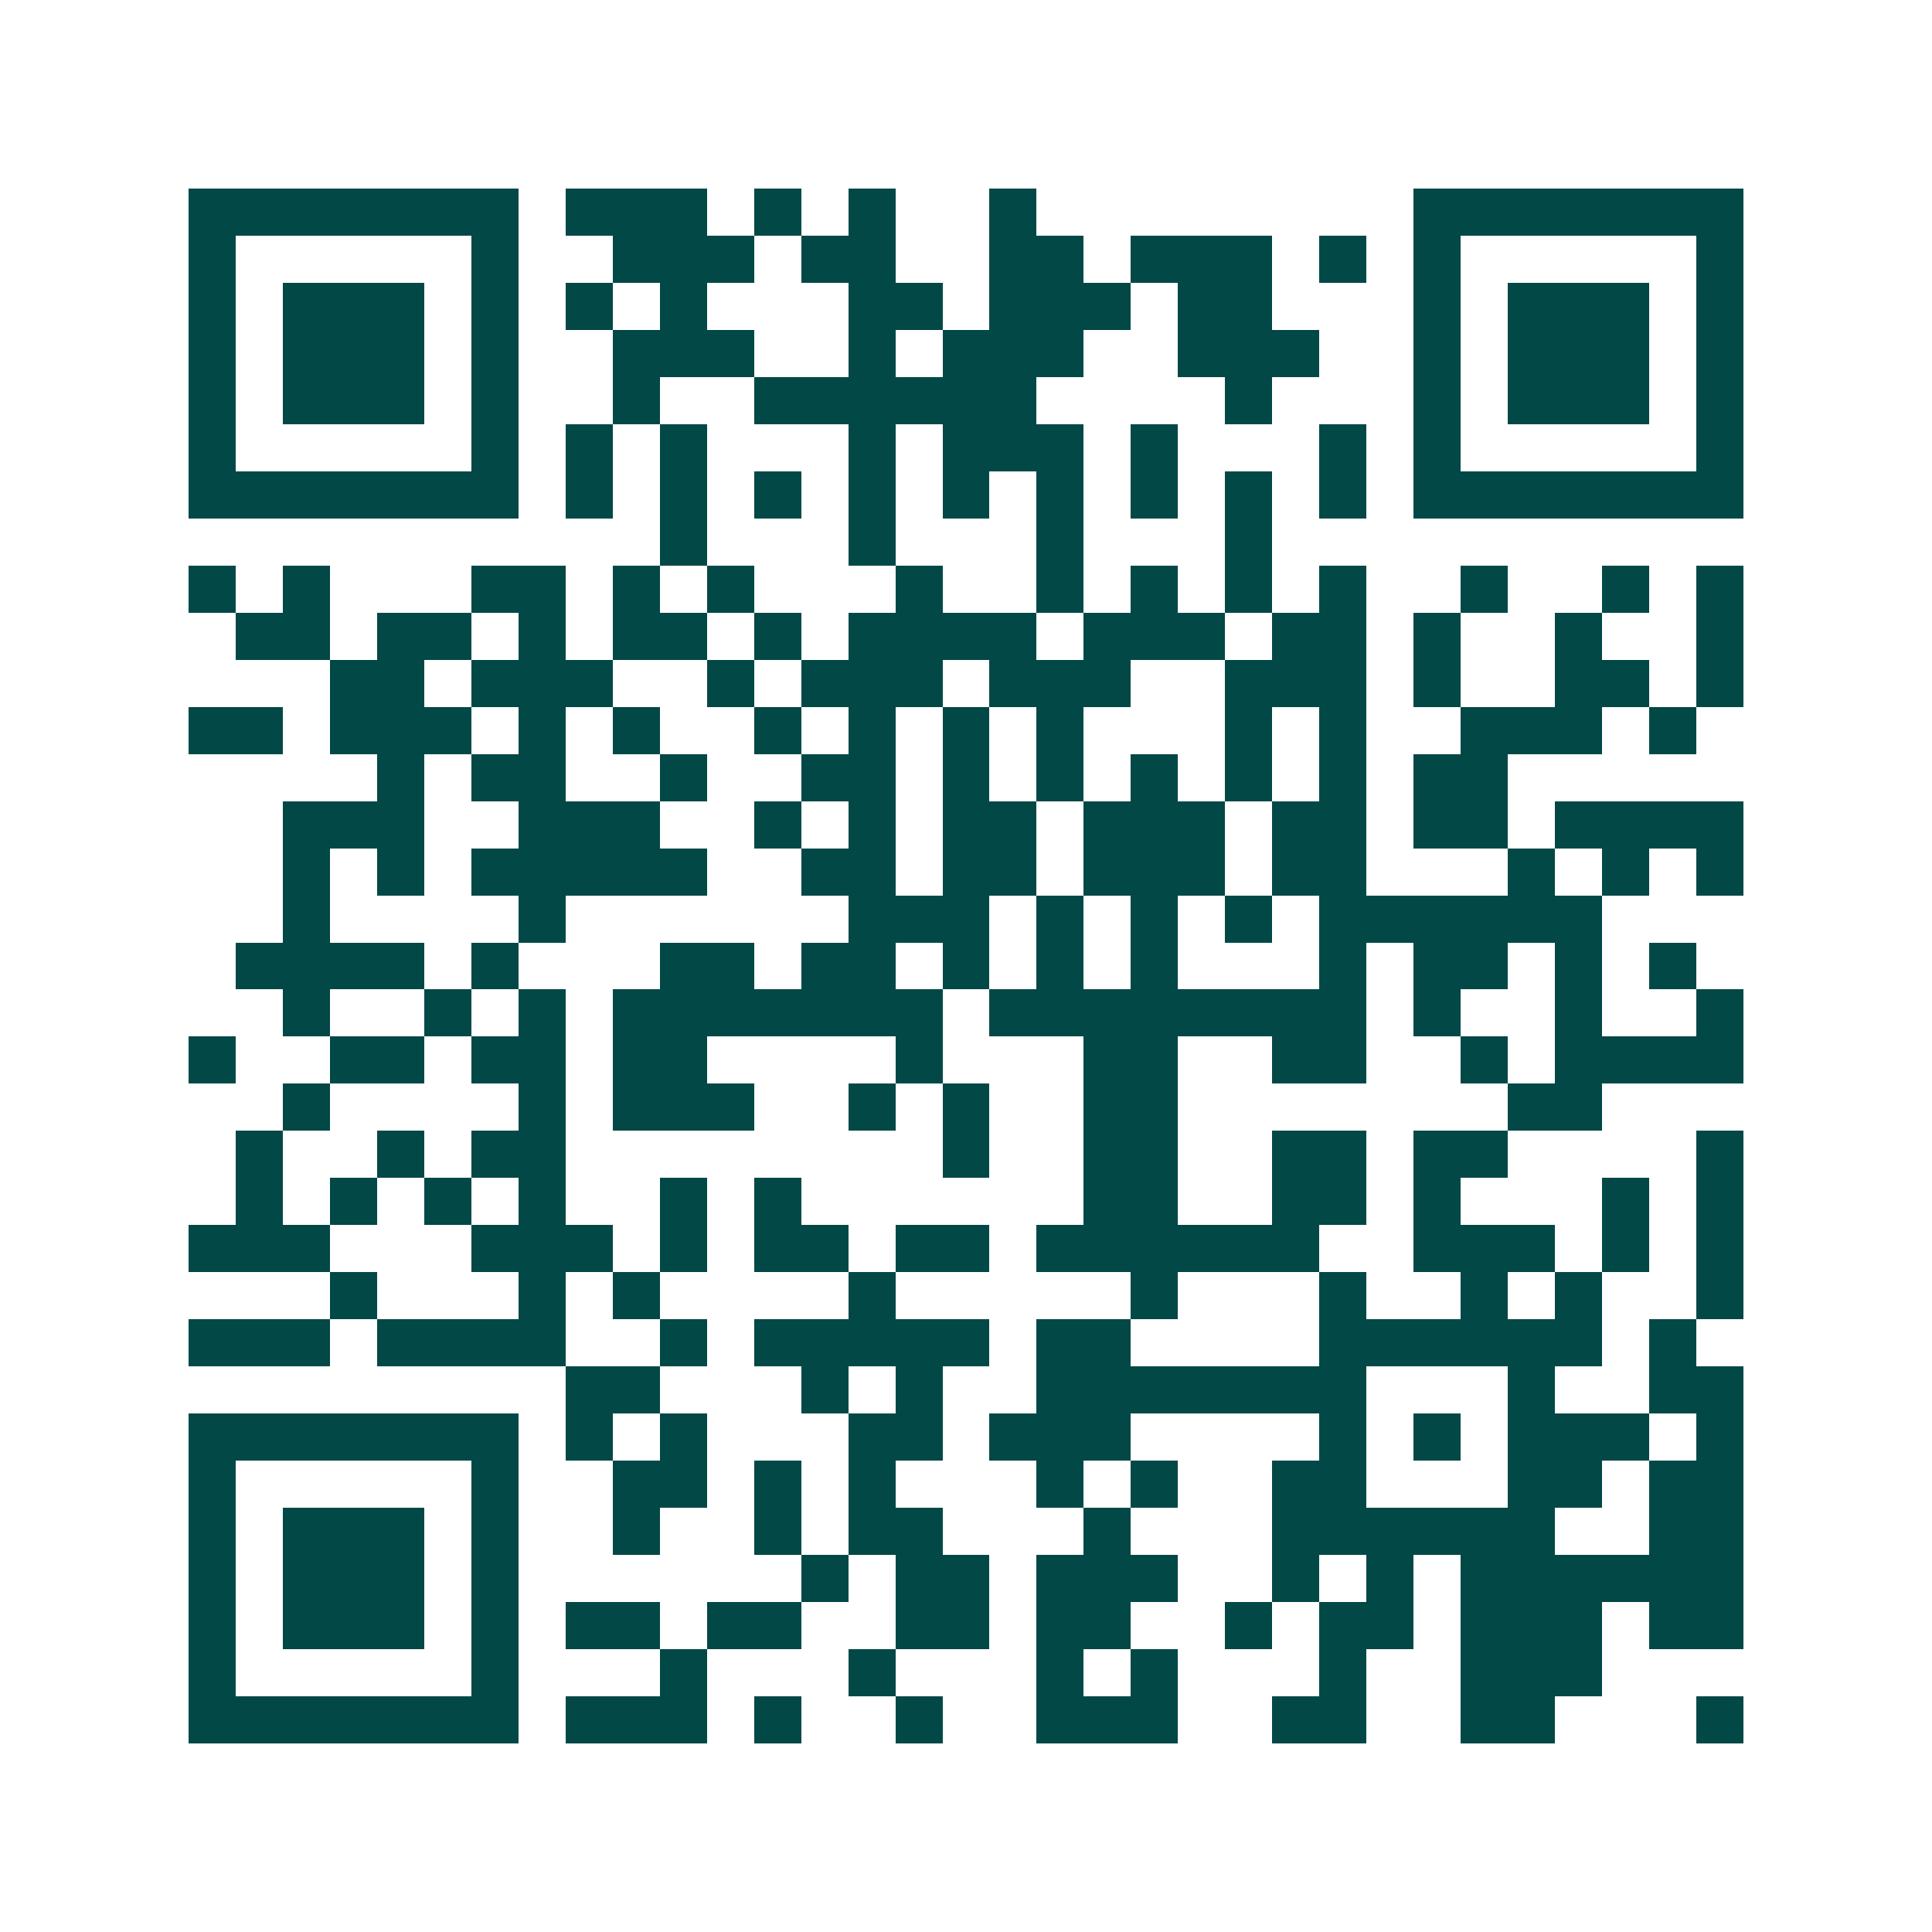 <svg xmlns="http://www.w3.org/2000/svg" width="200" height="200" viewBox="0 0 41 41" shape-rendering="crispEdges"><path fill="#ffffff" d="M0 0h41v41H0z"/><path stroke="#014847" d="M4 4.5h7m1 0h3m1 0h1m1 0h1m2 0h1m8 0h7M4 5.5h1m5 0h1m2 0h3m1 0h2m2 0h2m1 0h3m1 0h1m1 0h1m5 0h1M4 6.5h1m1 0h3m1 0h1m1 0h1m1 0h1m3 0h2m1 0h3m1 0h2m3 0h1m1 0h3m1 0h1M4 7.5h1m1 0h3m1 0h1m2 0h3m2 0h1m1 0h3m2 0h3m2 0h1m1 0h3m1 0h1M4 8.5h1m1 0h3m1 0h1m2 0h1m2 0h6m4 0h1m3 0h1m1 0h3m1 0h1M4 9.5h1m5 0h1m1 0h1m1 0h1m3 0h1m1 0h3m1 0h1m3 0h1m1 0h1m5 0h1M4 10.5h7m1 0h1m1 0h1m1 0h1m1 0h1m1 0h1m1 0h1m1 0h1m1 0h1m1 0h1m1 0h7M14 11.5h1m3 0h1m3 0h1m3 0h1M4 12.5h1m1 0h1m3 0h2m1 0h1m1 0h1m3 0h1m2 0h1m1 0h1m1 0h1m1 0h1m2 0h1m2 0h1m1 0h1M5 13.5h2m1 0h2m1 0h1m1 0h2m1 0h1m1 0h4m1 0h3m1 0h2m1 0h1m2 0h1m2 0h1M7 14.5h2m1 0h3m2 0h1m1 0h3m1 0h3m2 0h3m1 0h1m2 0h2m1 0h1M4 15.5h2m1 0h3m1 0h1m1 0h1m2 0h1m1 0h1m1 0h1m1 0h1m3 0h1m1 0h1m2 0h3m1 0h1M8 16.5h1m1 0h2m2 0h1m2 0h2m1 0h1m1 0h1m1 0h1m1 0h1m1 0h1m1 0h2M6 17.5h3m2 0h3m2 0h1m1 0h1m1 0h2m1 0h3m1 0h2m1 0h2m1 0h4M6 18.5h1m1 0h1m1 0h5m2 0h2m1 0h2m1 0h3m1 0h2m3 0h1m1 0h1m1 0h1M6 19.5h1m4 0h1m6 0h3m1 0h1m1 0h1m1 0h1m1 0h6M5 20.5h4m1 0h1m3 0h2m1 0h2m1 0h1m1 0h1m1 0h1m3 0h1m1 0h2m1 0h1m1 0h1M6 21.5h1m2 0h1m1 0h1m1 0h7m1 0h8m1 0h1m2 0h1m2 0h1M4 22.5h1m2 0h2m1 0h2m1 0h2m4 0h1m3 0h2m2 0h2m2 0h1m1 0h4M6 23.5h1m4 0h1m1 0h3m2 0h1m1 0h1m2 0h2m7 0h2M5 24.5h1m2 0h1m1 0h2m8 0h1m2 0h2m2 0h2m1 0h2m4 0h1M5 25.5h1m1 0h1m1 0h1m1 0h1m2 0h1m1 0h1m6 0h2m2 0h2m1 0h1m3 0h1m1 0h1M4 26.5h3m3 0h3m1 0h1m1 0h2m1 0h2m1 0h6m2 0h3m1 0h1m1 0h1M7 27.5h1m3 0h1m1 0h1m4 0h1m5 0h1m3 0h1m2 0h1m1 0h1m2 0h1M4 28.5h3m1 0h4m2 0h1m1 0h5m1 0h2m4 0h6m1 0h1M12 29.5h2m3 0h1m1 0h1m2 0h7m3 0h1m2 0h2M4 30.5h7m1 0h1m1 0h1m3 0h2m1 0h3m4 0h1m1 0h1m1 0h3m1 0h1M4 31.5h1m5 0h1m2 0h2m1 0h1m1 0h1m3 0h1m1 0h1m2 0h2m3 0h2m1 0h2M4 32.5h1m1 0h3m1 0h1m2 0h1m2 0h1m1 0h2m3 0h1m3 0h6m2 0h2M4 33.5h1m1 0h3m1 0h1m6 0h1m1 0h2m1 0h3m2 0h1m1 0h1m1 0h6M4 34.5h1m1 0h3m1 0h1m1 0h2m1 0h2m2 0h2m1 0h2m2 0h1m1 0h2m1 0h3m1 0h2M4 35.5h1m5 0h1m3 0h1m3 0h1m3 0h1m1 0h1m3 0h1m2 0h3M4 36.5h7m1 0h3m1 0h1m2 0h1m2 0h3m2 0h2m2 0h2m3 0h1"/></svg>
